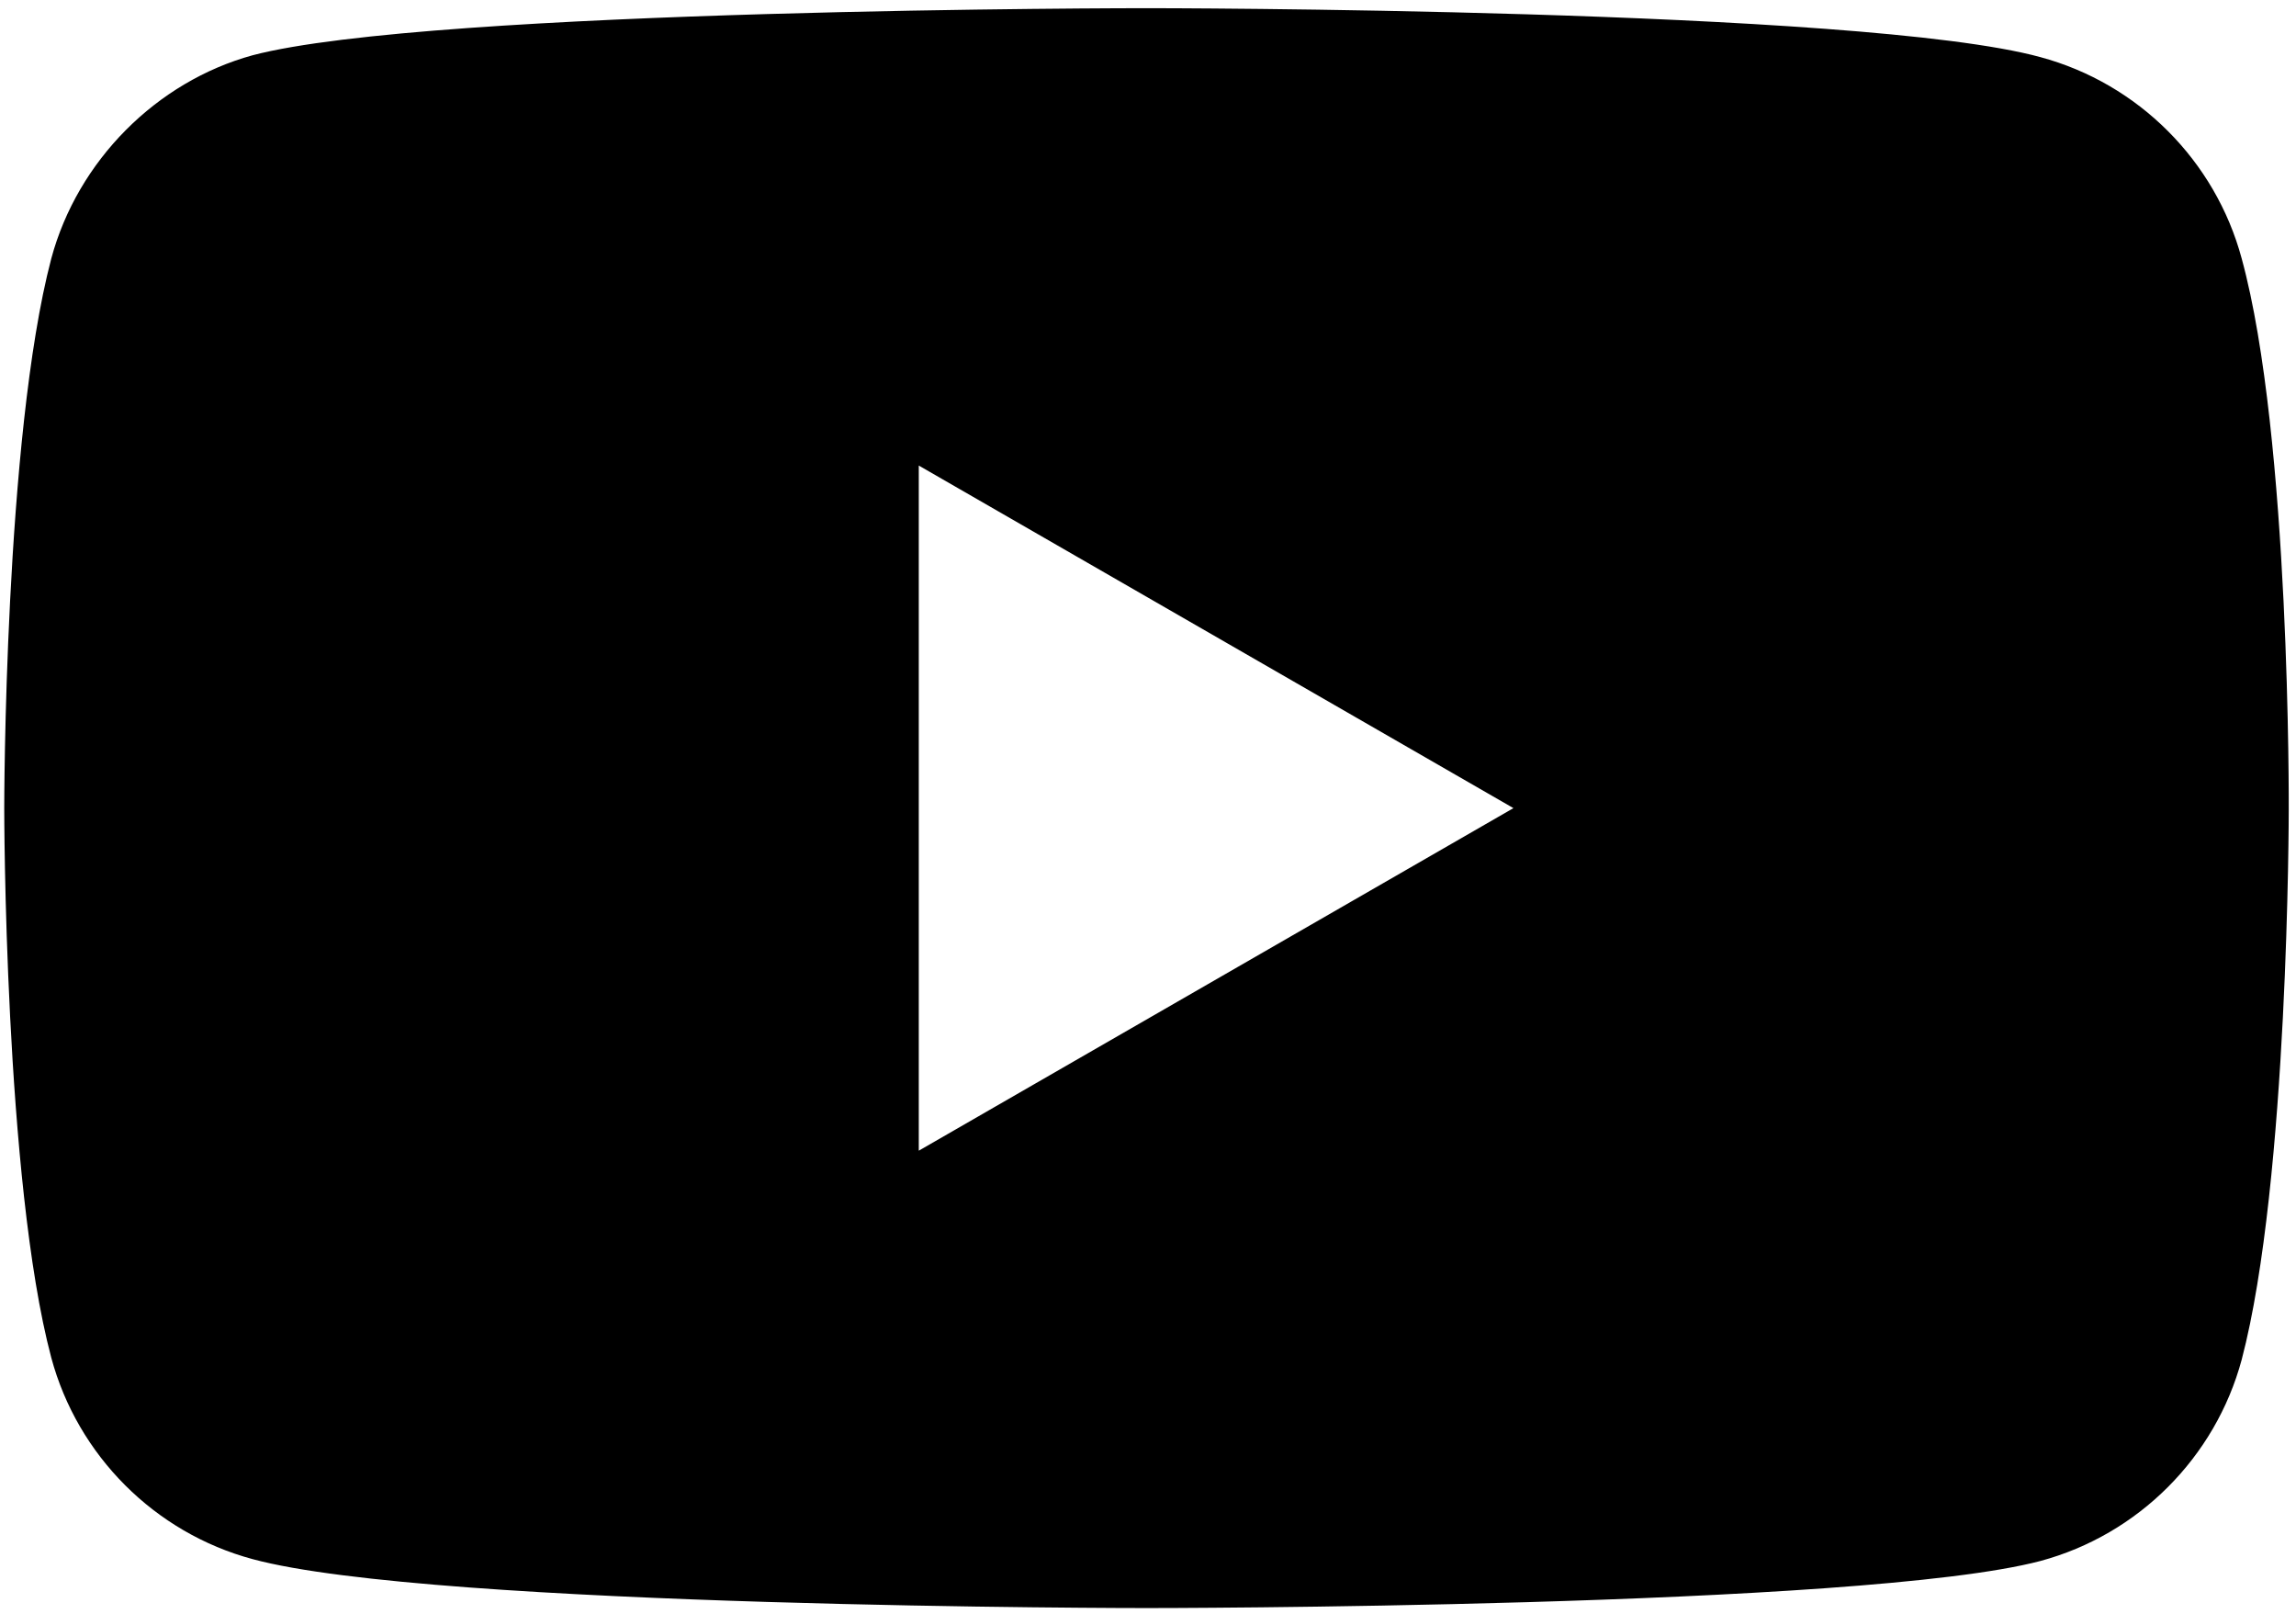 <svg width="148" height="104" viewBox="0 0 148 104" fill="none" xmlns="http://www.w3.org/2000/svg">
<path d="M144.499 16.661C142.802 10.352 137.828 5.379 131.52 3.68C119.996 0.527 73.901 0.527 73.901 0.527C73.901 0.527 27.808 0.527 16.285 3.561C10.098 5.258 5.003 10.353 3.306 16.661C0.273 28.183 0.273 52.08 0.273 52.08C0.273 52.08 0.273 76.097 3.306 87.499C5.005 93.807 9.977 98.78 16.286 100.479C27.93 103.632 73.903 103.632 73.903 103.632C73.903 103.632 119.996 103.632 131.52 100.599C137.829 98.901 142.802 93.928 144.5 87.62C147.532 76.097 147.532 52.201 147.532 52.201C147.532 52.201 147.653 28.183 144.499 16.661ZM59.225 74.156V30.003L97.556 52.08L59.225 74.156Z" fill="black"/>
</svg>
